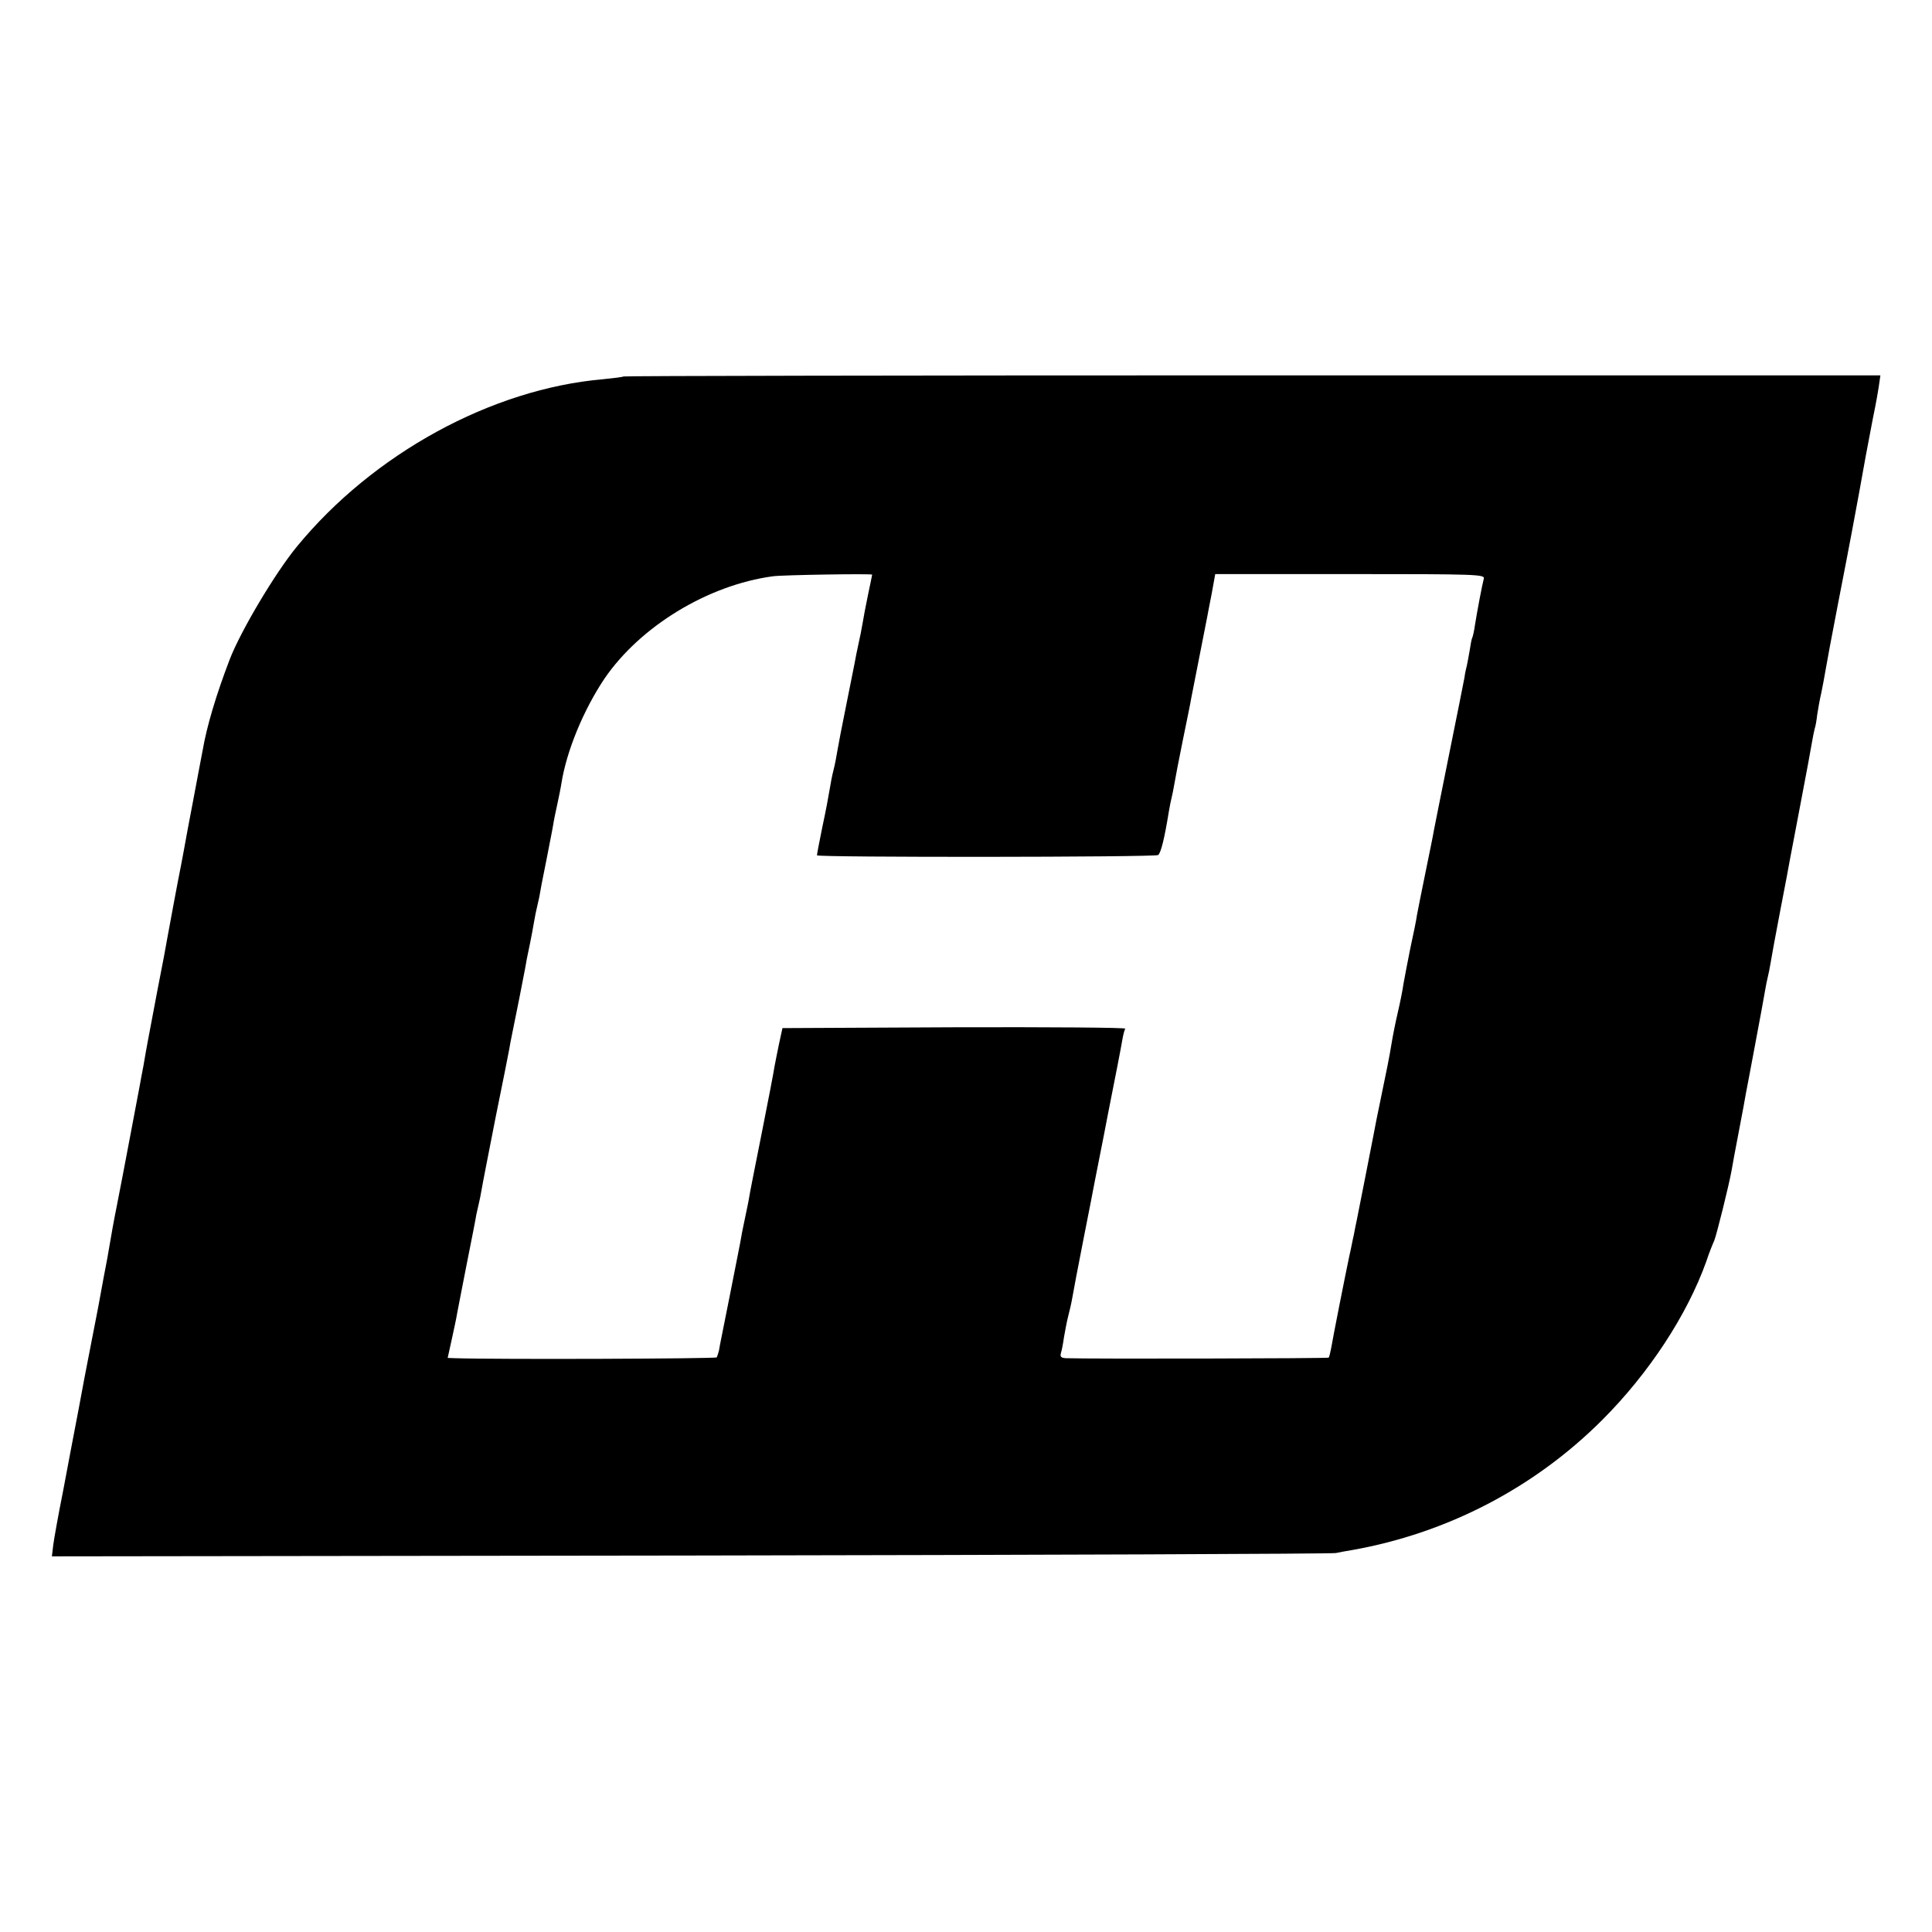 <?xml version="1.0" standalone="no"?>
<!DOCTYPE svg PUBLIC "-//W3C//DTD SVG 20010904//EN"
 "http://www.w3.org/TR/2001/REC-SVG-20010904/DTD/svg10.dtd">
<svg version="1.0" xmlns="http://www.w3.org/2000/svg"
 width="700pt" height="700pt" viewBox="0 0 700 700"
 preserveAspectRatio="xMidYMid meet">
<g transform="translate(0,700) scale(0.1,-0.1)"
fill="#000000" stroke="none">
<path d="M2259 5636 c-2 -2 -35 -6 -74 -10 -404 -35 -833 -270 -1109 -606 -79
-96 -204 -306 -244 -410 -49 -128 -83 -242 -98 -330 -3 -14 -11 -59 -19 -100
-8 -41 -23 -124 -35 -185 -11 -60 -22 -121 -25 -135 -8 -38 -44 -232 -49 -260
-2 -14 -18 -99 -36 -190 -37 -196 -38 -199 -50 -270 -6 -30 -12 -64 -14 -75
-2 -11 -18 -94 -35 -185 -17 -91 -38 -199 -46 -240 -15 -75 -20 -105 -31 -169
-3 -18 -7 -41 -9 -50 -2 -9 -15 -79 -29 -156 -15 -77 -31 -160 -36 -185 -5
-25 -21 -108 -35 -185 -15 -77 -40 -210 -56 -295 -17 -85 -33 -174 -36 -197
l-5 -42 2314 3 c1272 2 2324 6 2338 9 14 3 41 8 60 11 343 61 659 225 905 471
169 169 307 379 377 574 10 31 24 65 29 76 8 19 53 199 63 255 2 14 14 77 26
140 12 63 24 126 26 140 3 14 18 95 34 180 16 85 32 171 35 190 3 19 8 42 10
50 2 8 7 31 10 50 3 19 19 107 36 195 17 88 33 171 35 185 3 14 20 106 39 205
19 99 37 196 40 215 3 19 8 42 10 50 3 8 7 31 9 50 3 19 9 55 15 80 5 25 12
61 15 80 3 19 23 127 45 240 22 113 45 232 51 265 6 33 18 96 26 140 8 44 19
104 24 133 26 137 30 159 35 182 3 14 8 44 12 68 l6 42 -2275 0 c-1251 0
-2277 -2 -2279 -4z m901 -718 c0 -2 -7 -34 -15 -73 -8 -38 -17 -86 -20 -105
-3 -19 -10 -53 -15 -75 -5 -22 -11 -53 -14 -70 -3 -16 -17 -86 -31 -155 -14
-69 -28 -141 -31 -160 -3 -19 -9 -51 -14 -70 -5 -19 -11 -51 -14 -70 -3 -19
-14 -79 -26 -134 -11 -54 -20 -101 -20 -105 0 -8 1222 -7 1236 1 10 7 23 59
39 158 3 19 8 42 10 50 2 8 7 31 10 50 3 19 17 91 31 160 14 69 28 136 30 150
4 20 24 122 58 295 1 6 8 43 16 83 l13 72 489 0 c461 0 489 -1 484 -17 -6 -23
-24 -117 -32 -168 -3 -22 -8 -43 -10 -46 -2 -4 -6 -24 -9 -45 -4 -22 -8 -46
-10 -54 -2 -8 -7 -28 -9 -45 -3 -16 -28 -142 -56 -280 -28 -137 -52 -261 -55
-275 -2 -14 -16 -81 -30 -150 -14 -69 -28 -138 -31 -155 -2 -16 -13 -70 -24
-120 -10 -49 -21 -108 -25 -130 -3 -22 -12 -67 -20 -101 -8 -34 -19 -88 -24
-120 -5 -33 -21 -113 -35 -179 -14 -66 -27 -133 -30 -150 -6 -31 -51 -261 -60
-305 -3 -14 -8 -38 -11 -55 -4 -16 -10 -50 -16 -75 -13 -61 -60 -298 -66 -335
-3 -16 -7 -32 -9 -34 -3 -3 -865 -5 -952 -2 -17 1 -22 5 -18 19 3 9 8 35 11
57 4 22 10 56 15 75 5 19 12 49 15 67 3 18 21 114 41 215 20 101 38 193 40
205 2 12 25 124 49 250 25 125 48 244 51 263 3 19 8 38 11 43 2 4 -276 6 -619
5 l-623 -3 -12 -55 c-6 -30 -14 -68 -17 -85 -2 -16 -23 -124 -46 -240 -23
-115 -44 -221 -46 -235 -2 -14 -9 -45 -14 -70 -5 -25 -12 -56 -14 -70 -2 -14
-21 -108 -41 -210 -20 -102 -39 -193 -40 -203 -2 -9 -6 -20 -8 -25 -4 -5 -793
-8 -948 -3 l-27 1 15 68 c8 37 17 78 19 92 3 14 18 95 35 180 17 85 33 166 35
180 3 14 7 32 9 40 2 8 7 31 10 50 3 19 26 135 50 258 25 122 47 234 50 250 5
31 7 37 36 182 11 58 23 116 25 130 2 14 9 45 14 70 5 25 12 61 15 80 3 19 8
42 10 50 2 8 6 26 9 40 2 14 13 72 25 130 11 58 23 116 25 130 2 14 9 48 15
75 6 28 13 62 15 76 19 120 81 268 156 380 129 189 374 339 610 371 33 5 360
10 360 6z"/>
</g>
</svg>
